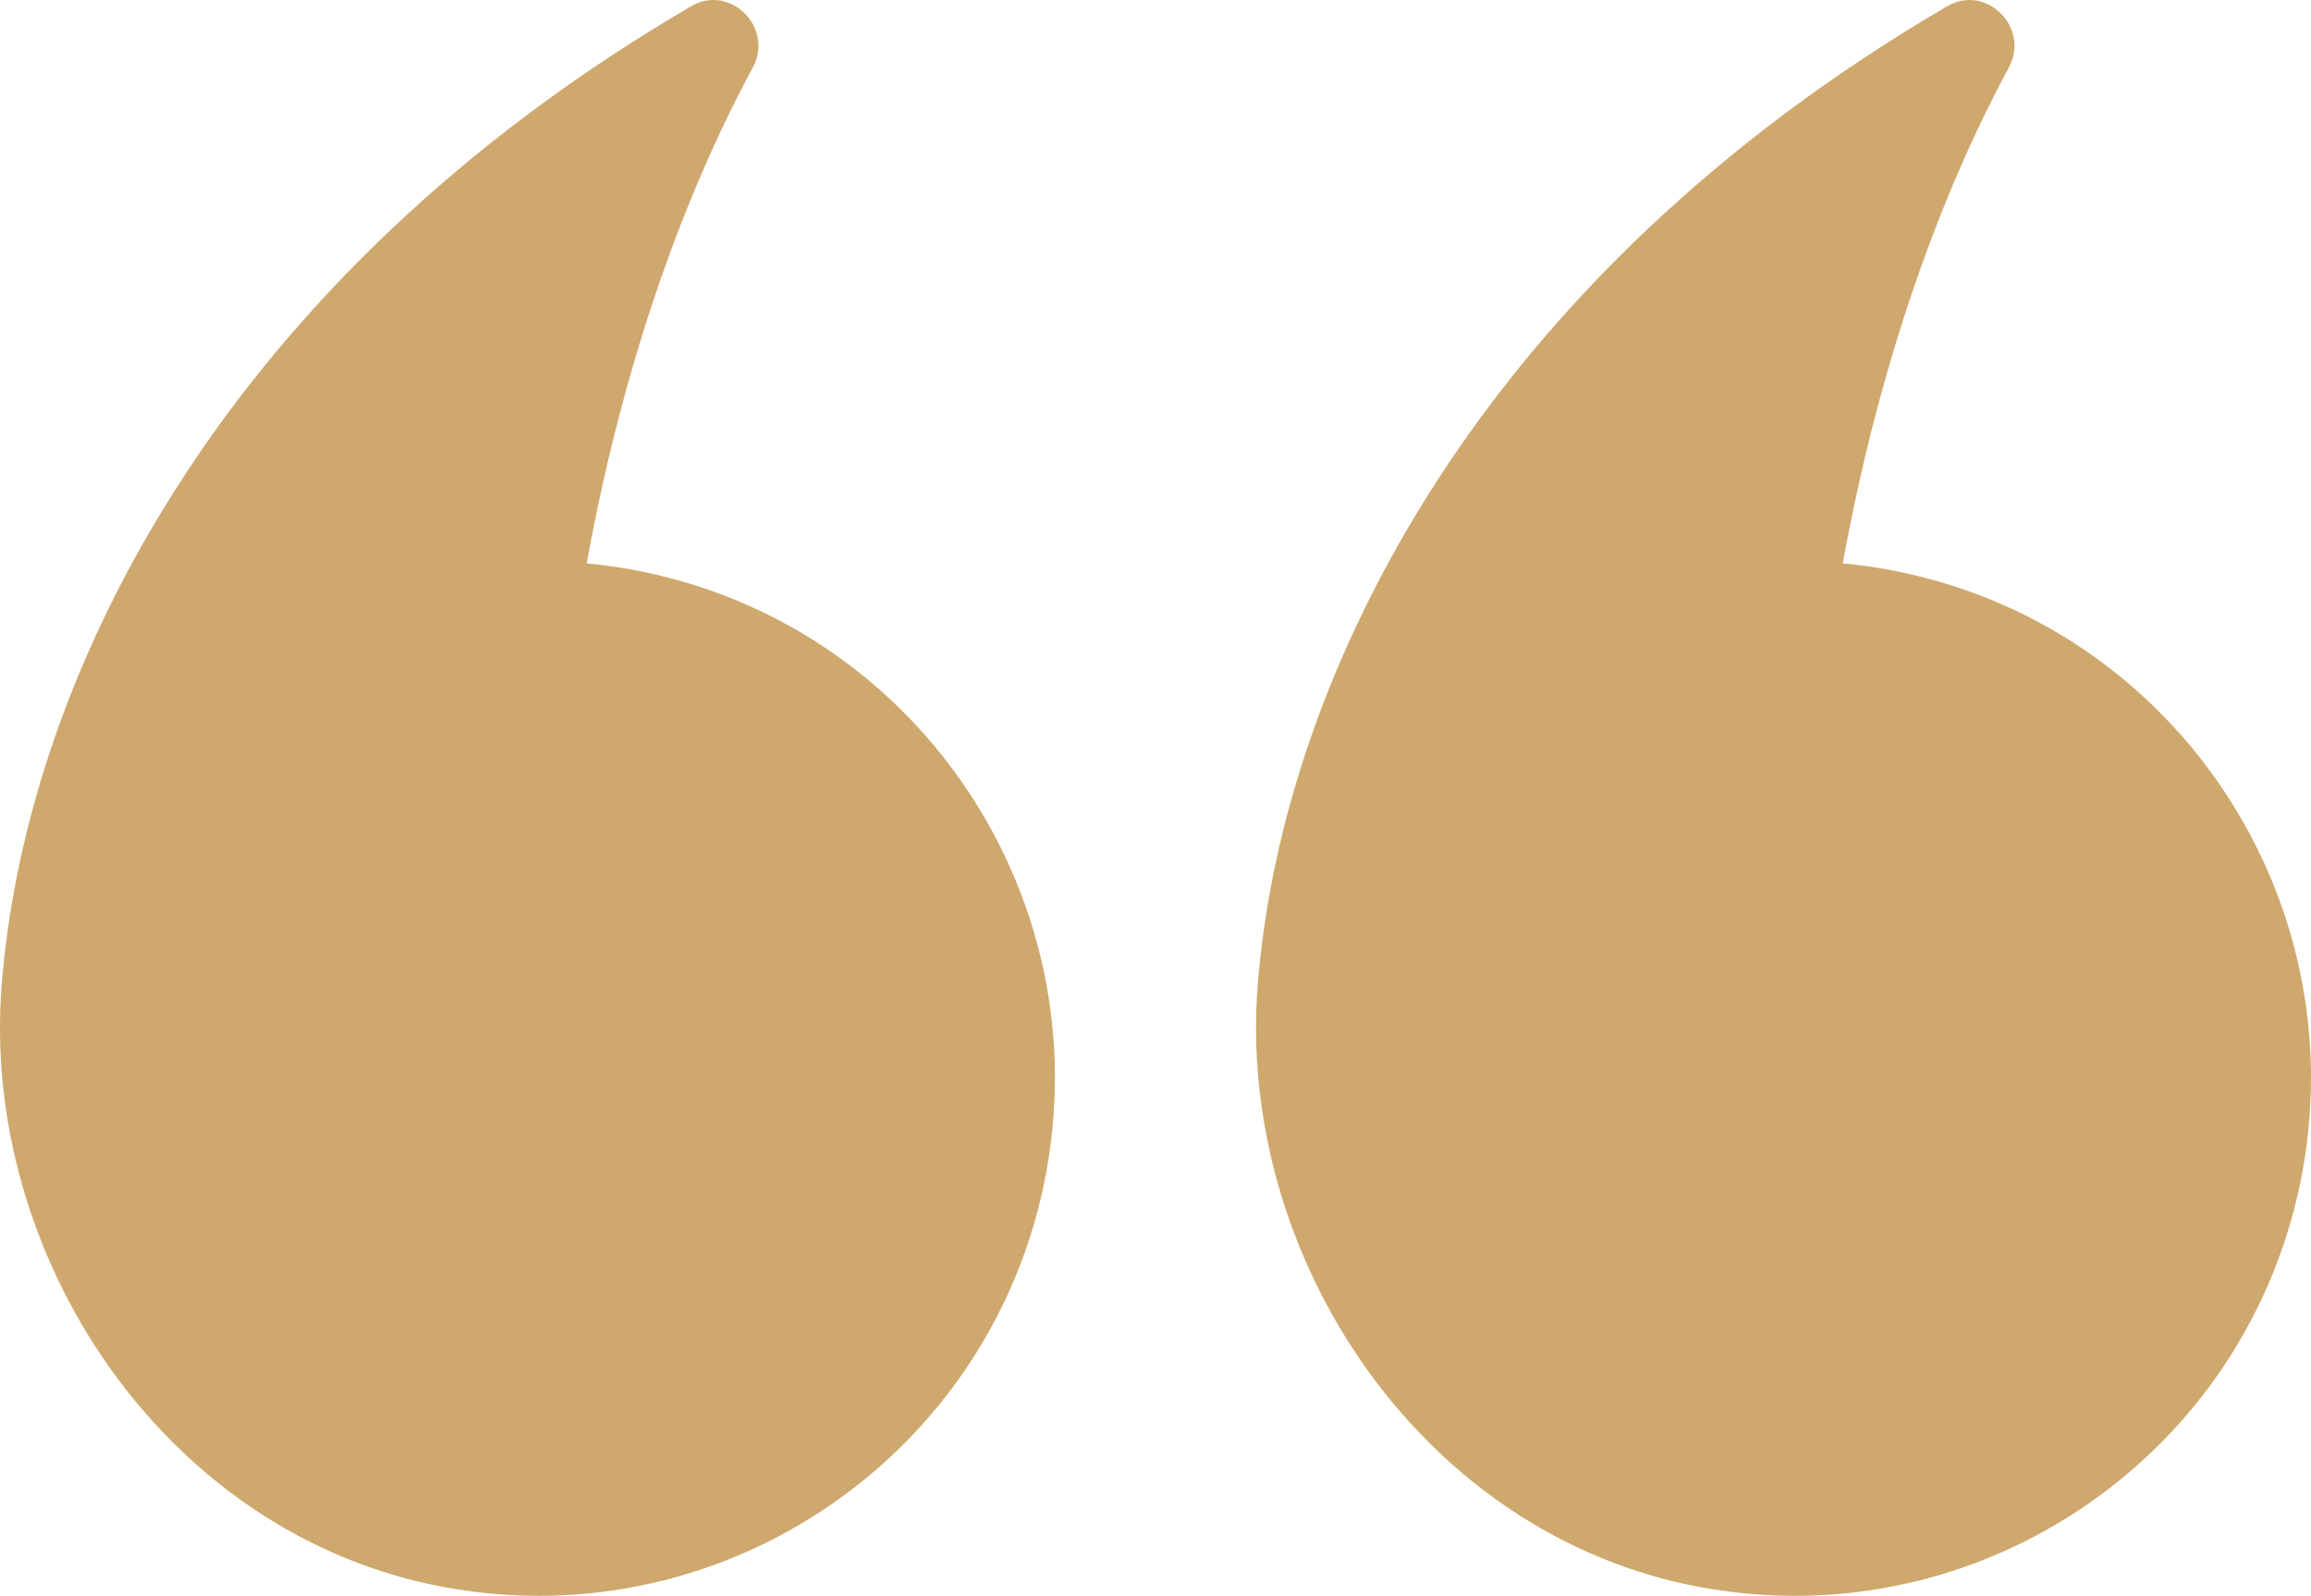 <svg width="97" height="67" viewBox="0 0 97 67" fill="none" xmlns="http://www.w3.org/2000/svg">
<g clip-path="url(#clip0_301_2266)">
<path d="M77.347 23.652C79.098 14.031 82 7.118 84.316 2.837C85.222 1.163 83.375 -0.697 81.732 0.261C62.348 11.581 53.85 28.09 52.793 41.327C51.882 52.745 59.656 64.506 71.44 66.648C83.225 68.79 94.51 60.954 96.648 49.148C98.889 36.772 90.18 24.877 77.347 23.652Z" fill="#CFA86E"/>
<path d="M24.625 23.652C26.376 14.031 29.28 7.118 31.595 2.837C32.5 1.163 30.653 -0.697 29.011 0.261C9.627 11.581 1.128 28.09 0.073 41.327C-0.839 52.745 6.935 64.506 18.719 66.648C30.504 68.79 41.79 60.954 43.927 49.148C46.168 36.772 37.458 24.877 24.625 23.652Z" fill="#CFA86E"/>
</g>
<defs>
<clipPath id="clip0_301_2266">
<rect width="97" height="67" fill="white"/>
</clipPath>
</defs>
</svg>
